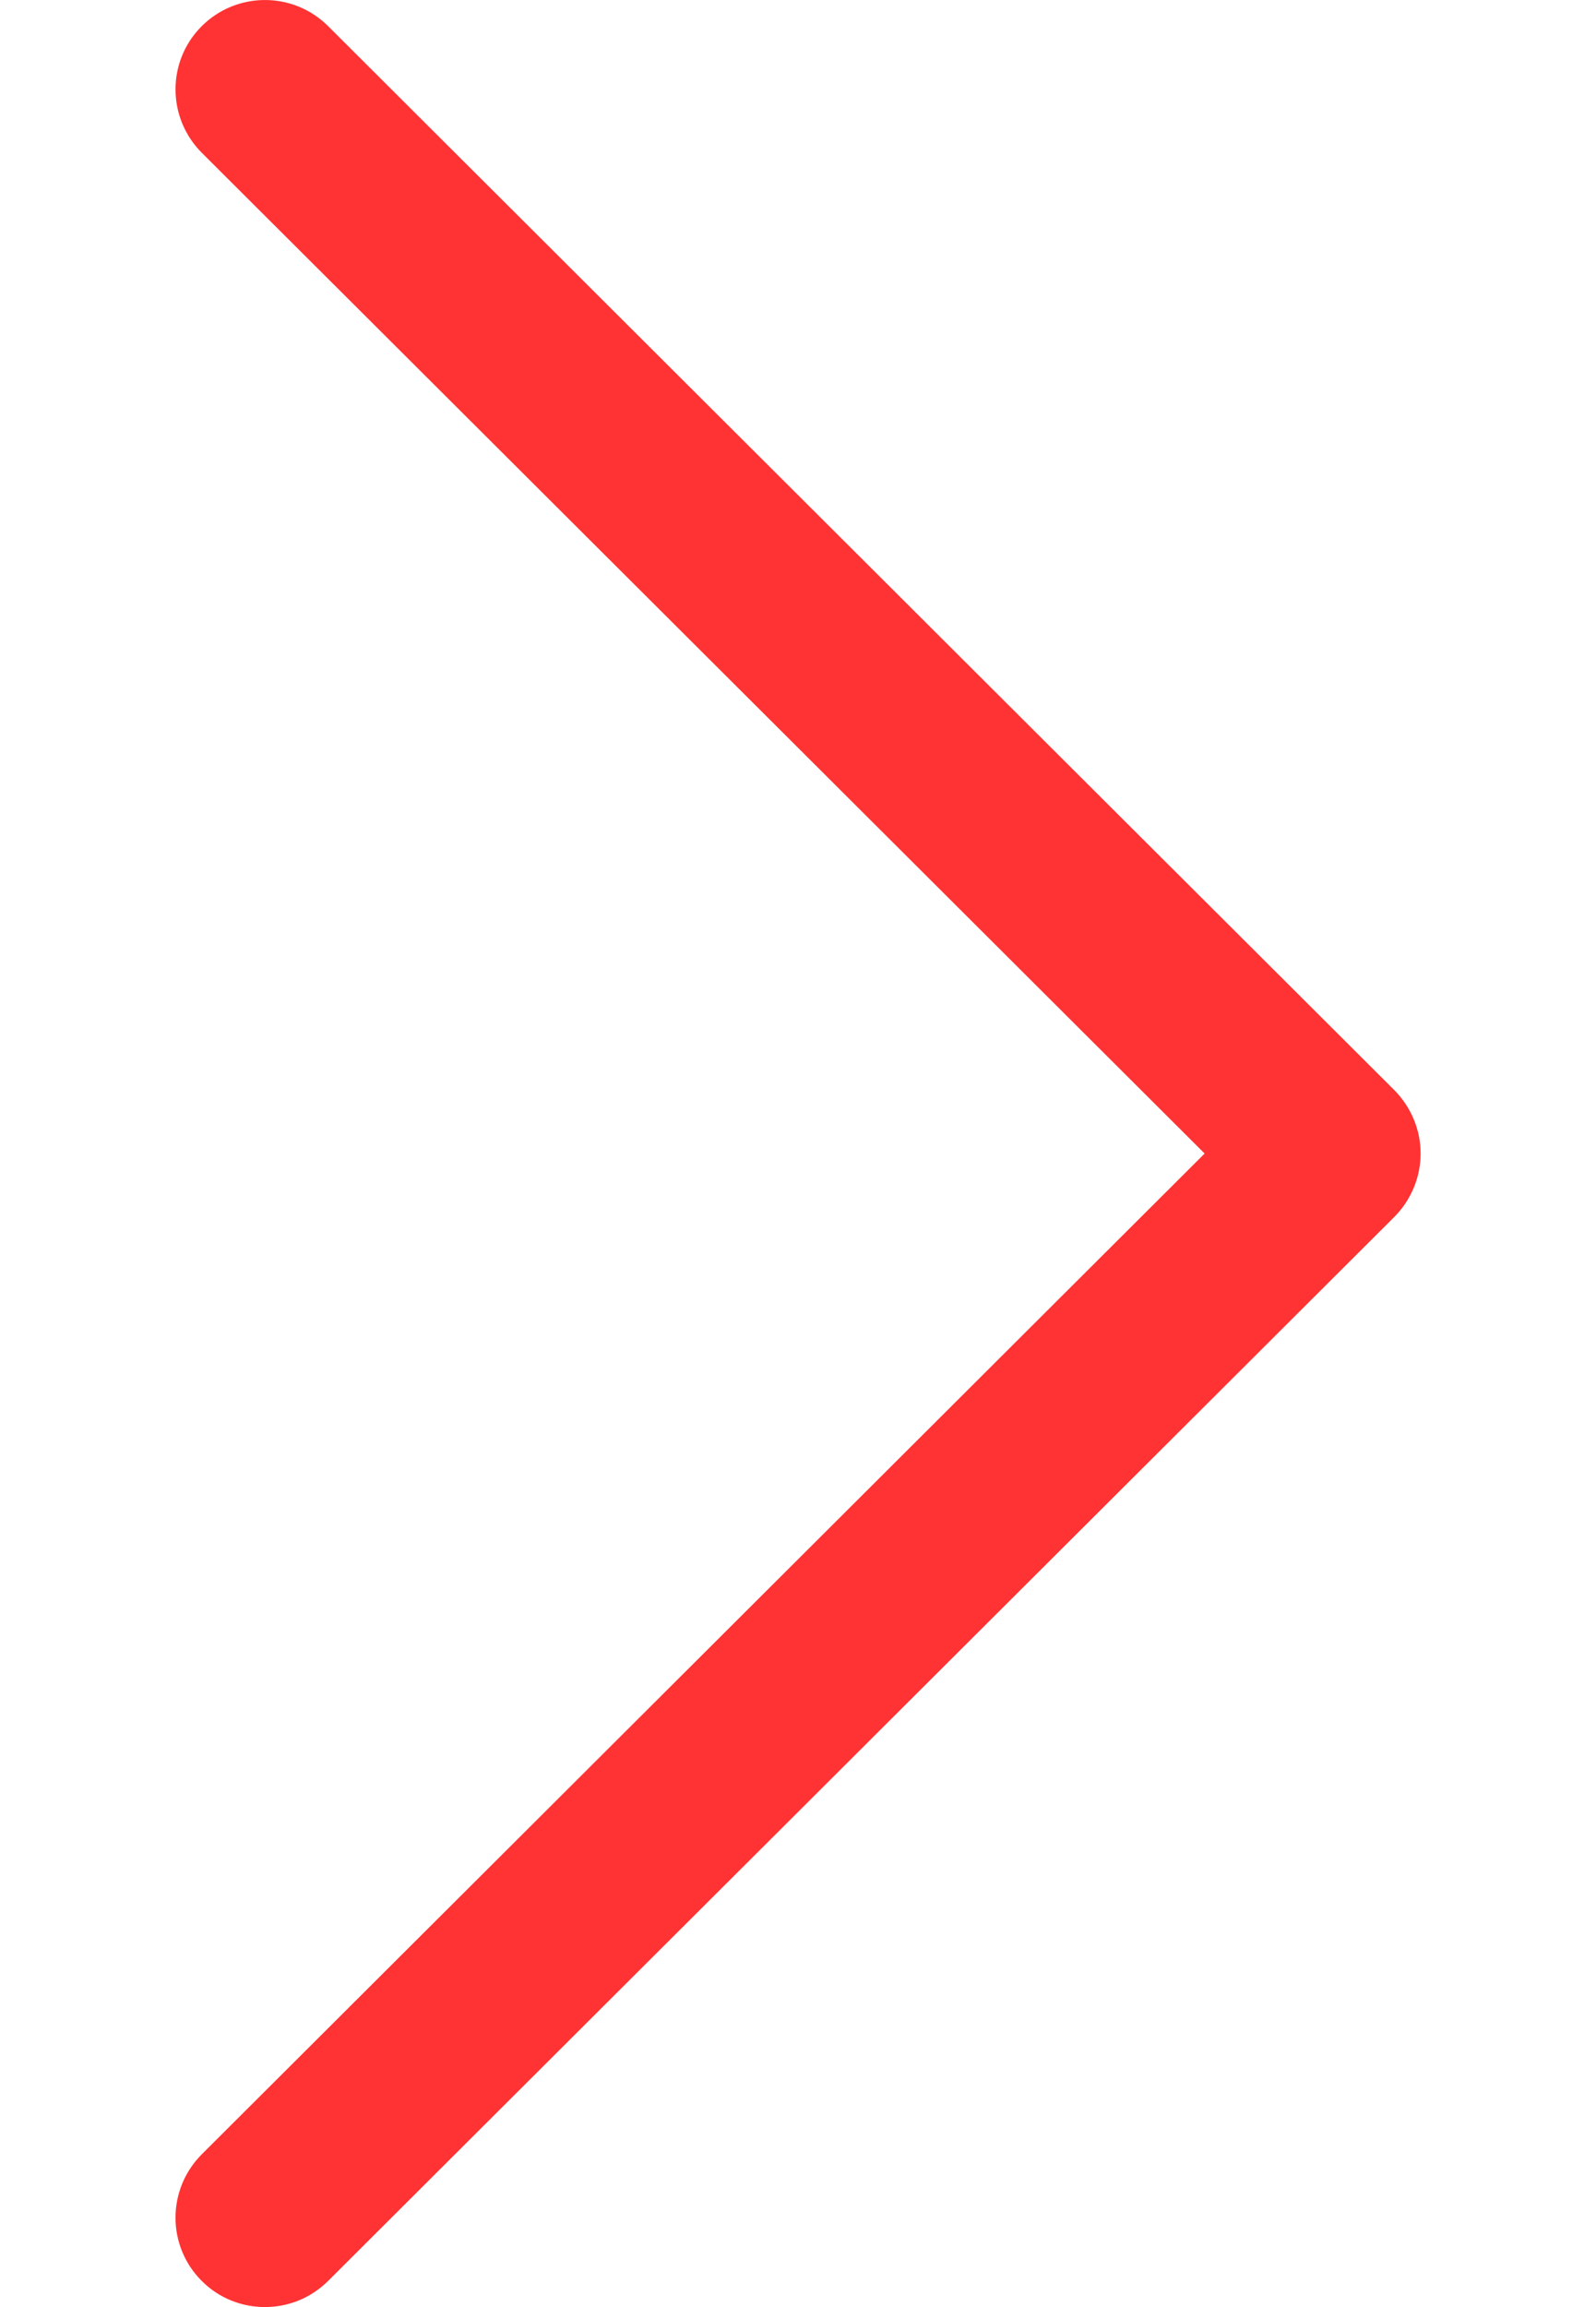 <?xml version="1.0" encoding="UTF-8"?> <svg xmlns="http://www.w3.org/2000/svg" width="9" height="13" viewBox="0 0 9 13" fill="none"> <path d="M7.863 6.143L1.85 0.147C1.653 -0.049 1.334 -0.049 1.137 0.148C0.94 0.345 0.941 0.664 1.138 0.861L6.793 6.5L1.138 12.139C0.941 12.336 0.94 12.655 1.137 12.852C1.235 12.951 1.365 13 1.494 13C1.623 13 1.751 12.951 1.85 12.853L7.863 6.857C7.957 6.762 8.011 6.634 8.011 6.5C8.011 6.366 7.957 6.238 7.863 6.143Z" fill="#FF3333"></path> </svg> 